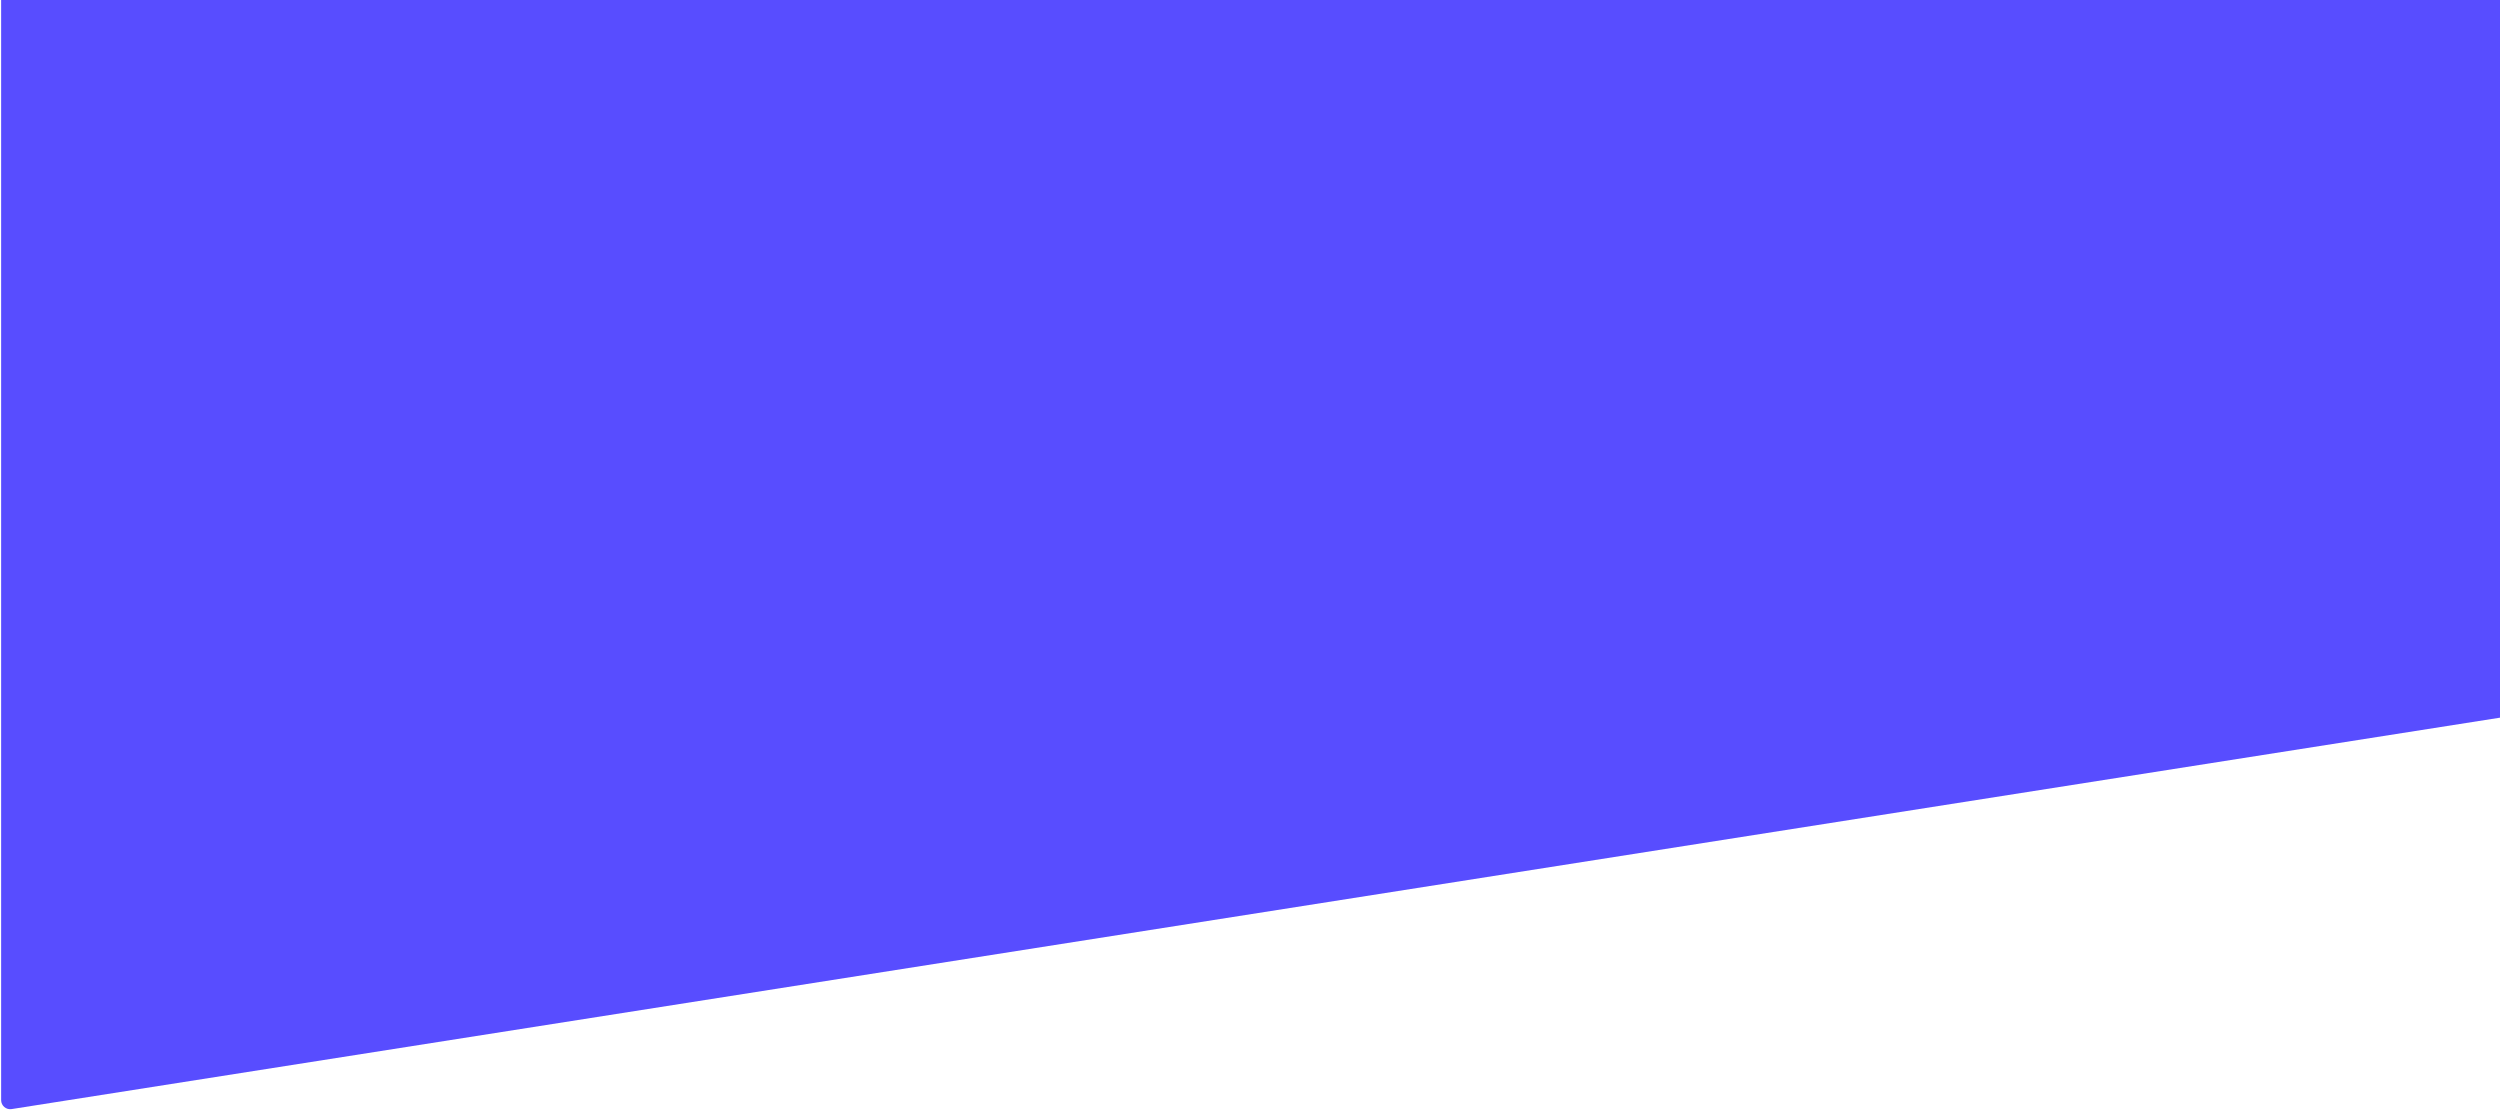 <?xml version="1.0" encoding="UTF-8"?> <svg xmlns="http://www.w3.org/2000/svg" width="1104" height="490" viewBox="0 0 1104 490" fill="none"><path d="M0.5 485.822V0H1154.86C1157.12 0 1158.93 1.879 1158.85 4.142L1148.12 306.703C1148.05 308.617 1146.63 310.215 1144.74 310.513L5.122 489.773C2.694 490.155 0.5 488.279 0.5 485.822Z" fill="#584DFF"></path></svg> 